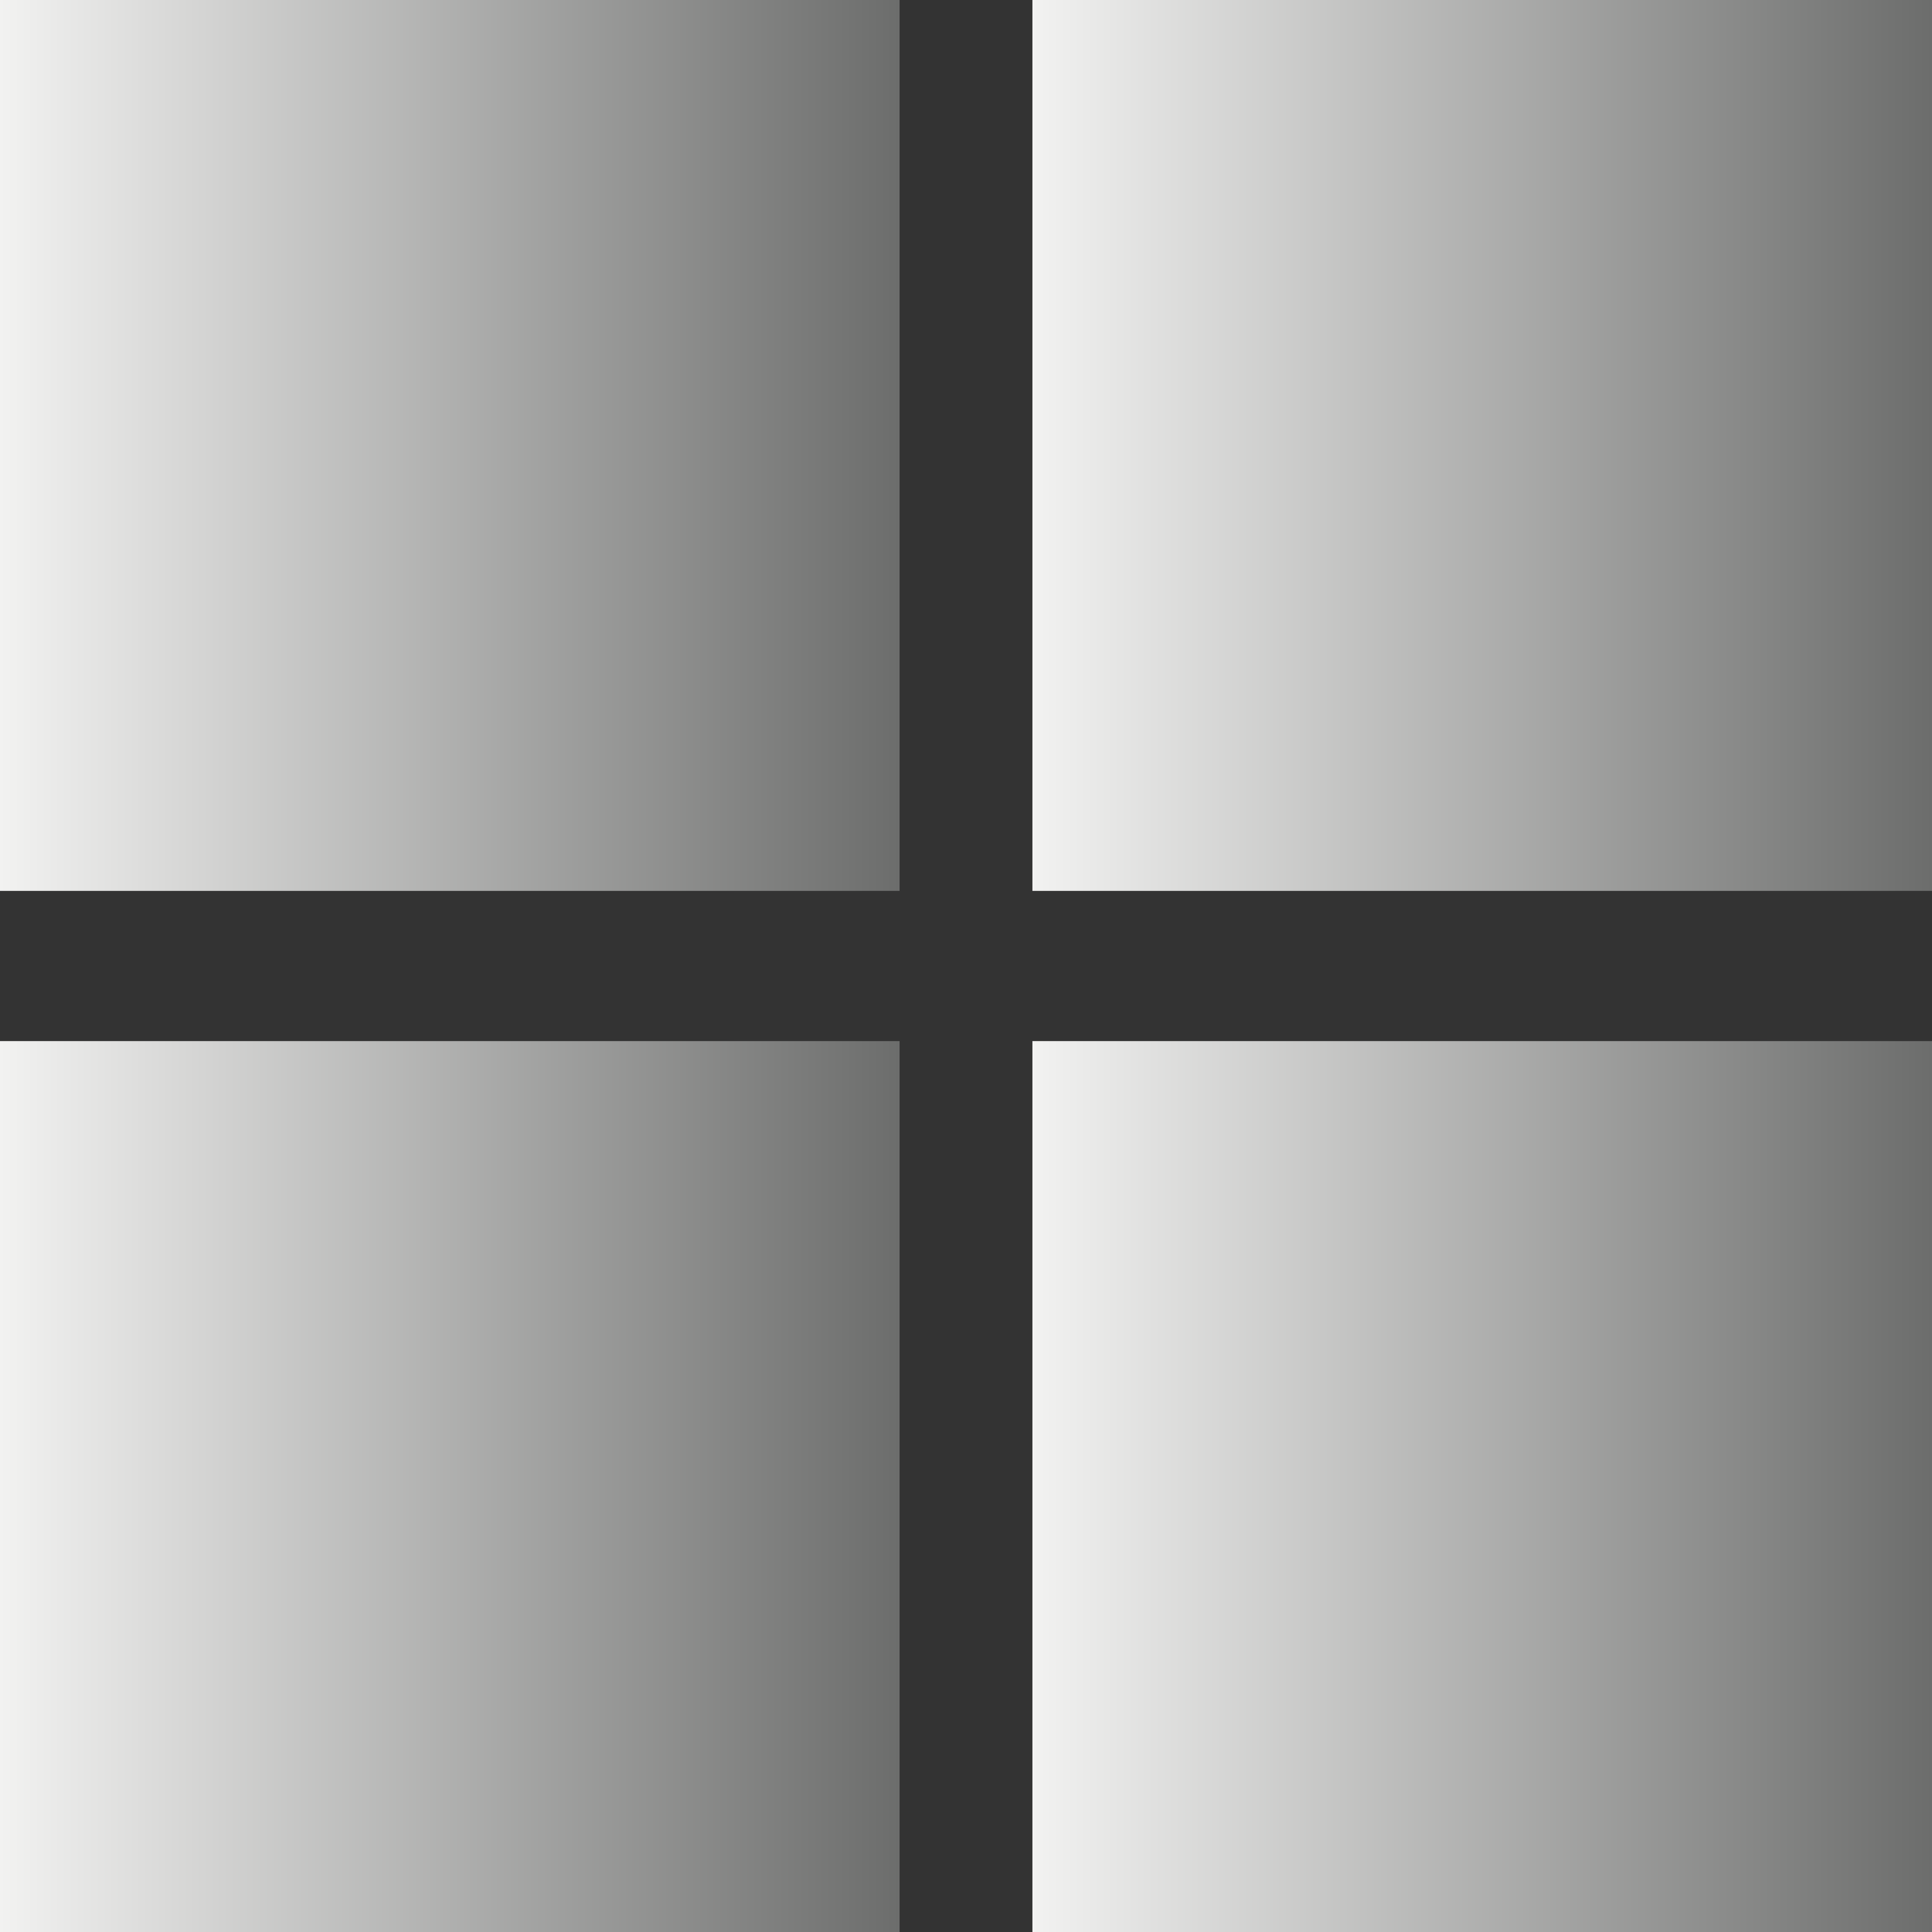 <?xml version="1.0" encoding="UTF-8"?>
<!DOCTYPE svg PUBLIC "-//W3C//DTD SVG 1.1//EN" "http://www.w3.org/Graphics/SVG/1.1/DTD/svg11.dtd">
<svg version="1.1" xmlns="http://www.w3.org/2000/svg" xmlns:xlink="http://www.w3.org/1999/xlink" x="0" y="0" width="24" height="24" viewBox="0, 0, 24, 24">
  <rect x="0" y="0" width="24" height="24" fill="#333333" stroke="none"/>
  <defs>
    <linearGradient id="Gradient_1" gradientUnits="userSpaceOnUse" x1="0" y1="5.534" x2="11.174" y2="5.534">
      <stop offset="0" stop-color="#F2F2F1"/>
      <stop offset="1" stop-color="#6C6D6C"/>
    </linearGradient>
    <linearGradient id="Gradient_2" gradientUnits="userSpaceOnUse" x1="12.825" y1="5.534" x2="24" y2="5.534">
      <stop offset="0" stop-color="#F2F2F1"/>
      <stop offset="1" stop-color="#6C6D6C"/>
    </linearGradient>
    <linearGradient id="Gradient_3" gradientUnits="userSpaceOnUse" x1="0" y1="18.466" x2="11.174" y2="18.466">
      <stop offset="0" stop-color="#F2F2F1"/>
      <stop offset="1" stop-color="#6C6D6C"/>
    </linearGradient>
    <linearGradient id="Gradient_4" gradientUnits="userSpaceOnUse" x1="12.825" y1="18.466" x2="24" y2="18.466">
      <stop offset="0" stop-color="#F2F2F1"/>
      <stop offset="1" stop-color="#6C6D6C"/>
    </linearGradient>
  </defs>
  <g id="Layer_1">
    <g>
      <path d="M-0,0 L11.175,0 L11.175,11.067 L-0,11.067 L-0,0 z" fill="url(#Gradient_1)"/>
      <path d="M12.825,0 L24,0 L24,11.067 L12.825,11.067 L12.825,0 z" fill="url(#Gradient_2)"/>
      <path d="M-0,12.933 L11.175,12.933 L11.175,24 L-0,24 L-0,12.933 z" fill="url(#Gradient_3)"/>
      <path d="M12.825,12.933 L24,12.933 L24,24 L12.825,24 L12.825,12.933 z" fill="url(#Gradient_4)"/>
    </g>
  </g>
</svg>
